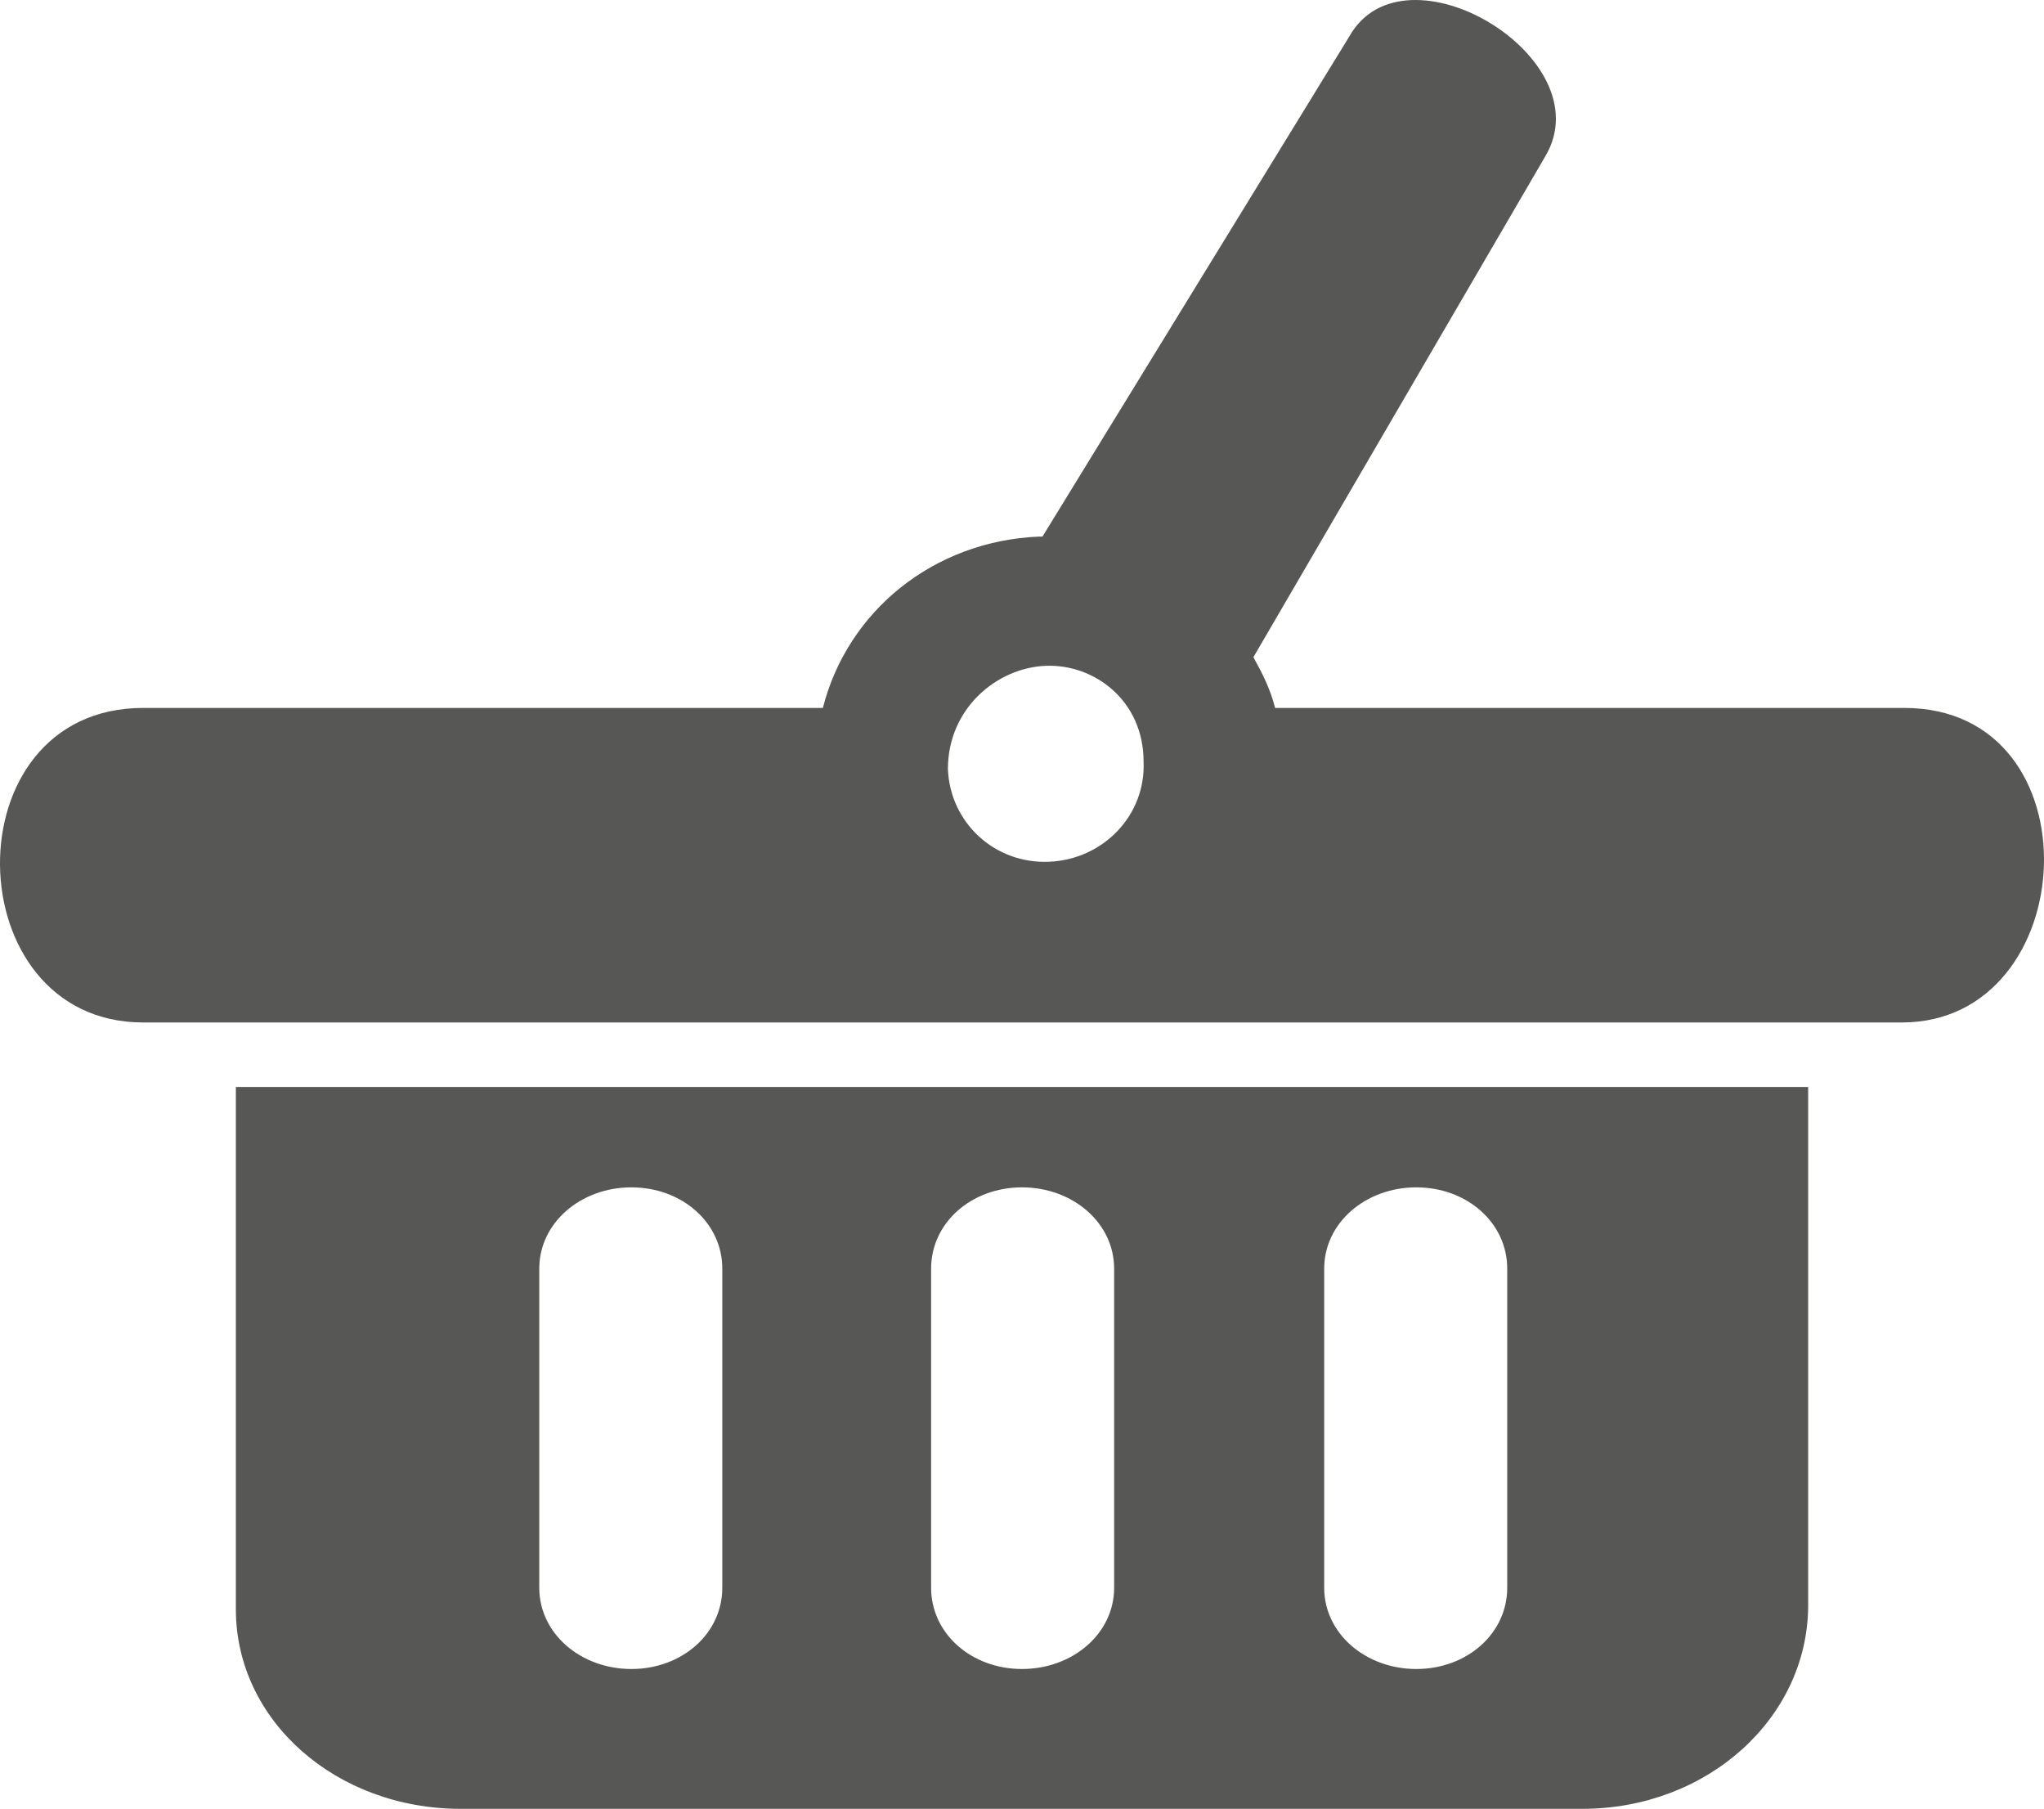 <svg id="warenkorbsvg" xmlns="http://www.w3.org/2000/svg" viewBox="0 0 2739 2423.249">
  <defs>
    <style>
      .cls-1 {
        fill: #575756;
      }
    </style>
  </defs>
  <title>warenkorb_g</title>
  <g id="g28643">
    <path id="path4303" class="cls-1" d="M1808.034,48.949l-411.1,669.884c-1.7.051-2.674-.051-4.372,0-141.762,5.867-256.933,99.842-289.9,229.567H191.886c-260.074,0-251.587,421.385,0,421.385H2548.492c242.841,0,263.828-421.385,3.188-421.385H1708.705c-6.686-25.719-16.511-45.163-29.113-68l391.344-671.324C2148.506,77.549,1881.693-82.271,1808.034,48.949ZM1401.309,891.975c65.584-2.572,131.117,46.912,131.117,128.339,3.086,71.963-54.063,131.169-126.745,134.152C1333,1157.5,1273.227,1102.41,1270.192,1030.4c0-81.222,65.533-135.849,131.117-138.422Z" transform="translate(0 0)"/>
    <path id="path22906" class="cls-1" d="M316.058,1456.205v699.667c0,149.326,134.306,267.326,301.225,267.377H2120.111c167.536.052,301.378-120.881,302.87-270.567V1456.205Zm530.023,134.459c67.847,0,121.807,47.479,121.807,108.9v427.5c0,61.418-53.96,108.844-121.807,108.844-67.9,0-123.452-47.426-123.452-108.844v-427.5c0-61.421,55.554-108.9,123.452-108.9Zm523.439,0c67.847,0,123.452,47.479,123.452,108.9v427.5c0,61.418-55.605,108.844-123.452,108.844-67.9,0-121.807-47.426-121.807-108.844v-427.5C1247.713,1638.143,1301.622,1590.664,1369.52,1590.664Zm528.377,0c67.846,0,121.806,47.479,121.806,108.9v427.5c0,61.418-53.96,108.844-121.806,108.844-67.9,0-123.453-47.426-123.453-108.844v-427.5c0-61.421,55.556-108.9,123.456-108.9Z" transform="translate(0 0)"/>
  </g>
</svg>
